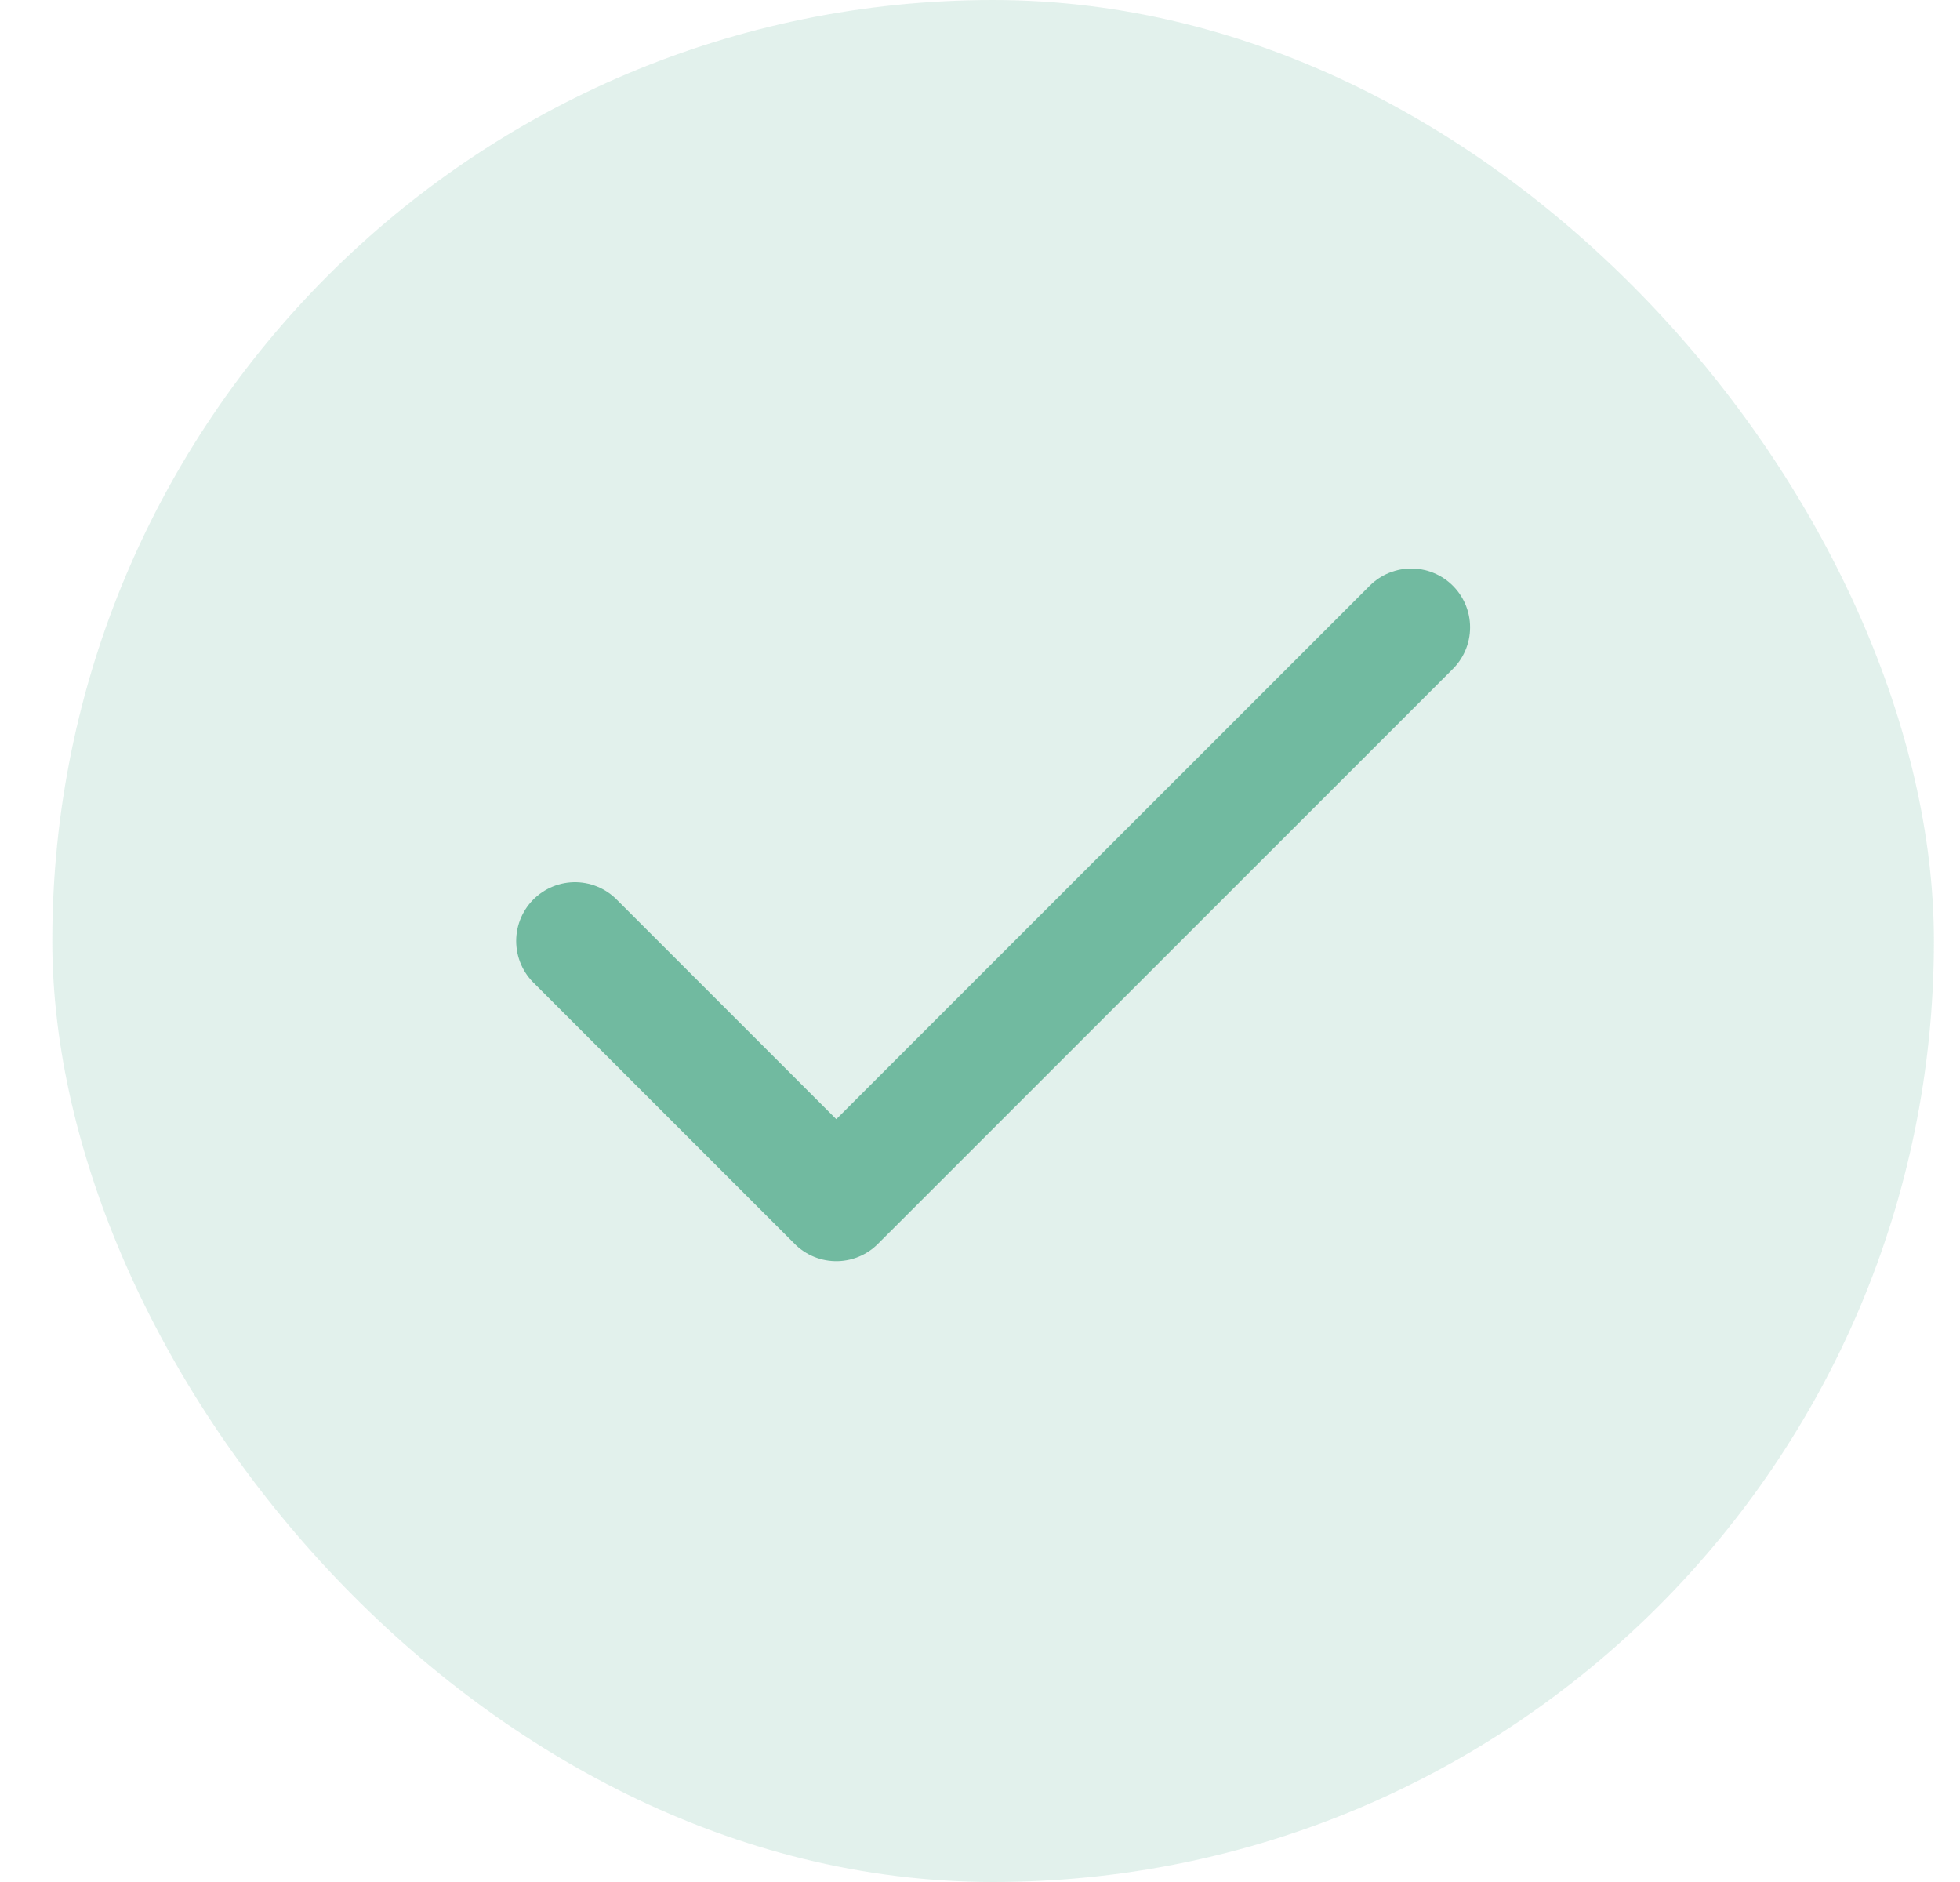 <svg width="25" height="24" viewBox="0 0 25 24" fill="none" xmlns="http://www.w3.org/2000/svg">
<rect x="0.667" width="24" height="24" rx="12" fill="#71BAA0" fill-opacity="0.2"/>
<path d="M18.001 8L10.667 15.333L7.334 12" stroke="#71BAA0" stroke-width="1.5" stroke-linecap="round" stroke-linejoin="round"/>
</svg>
